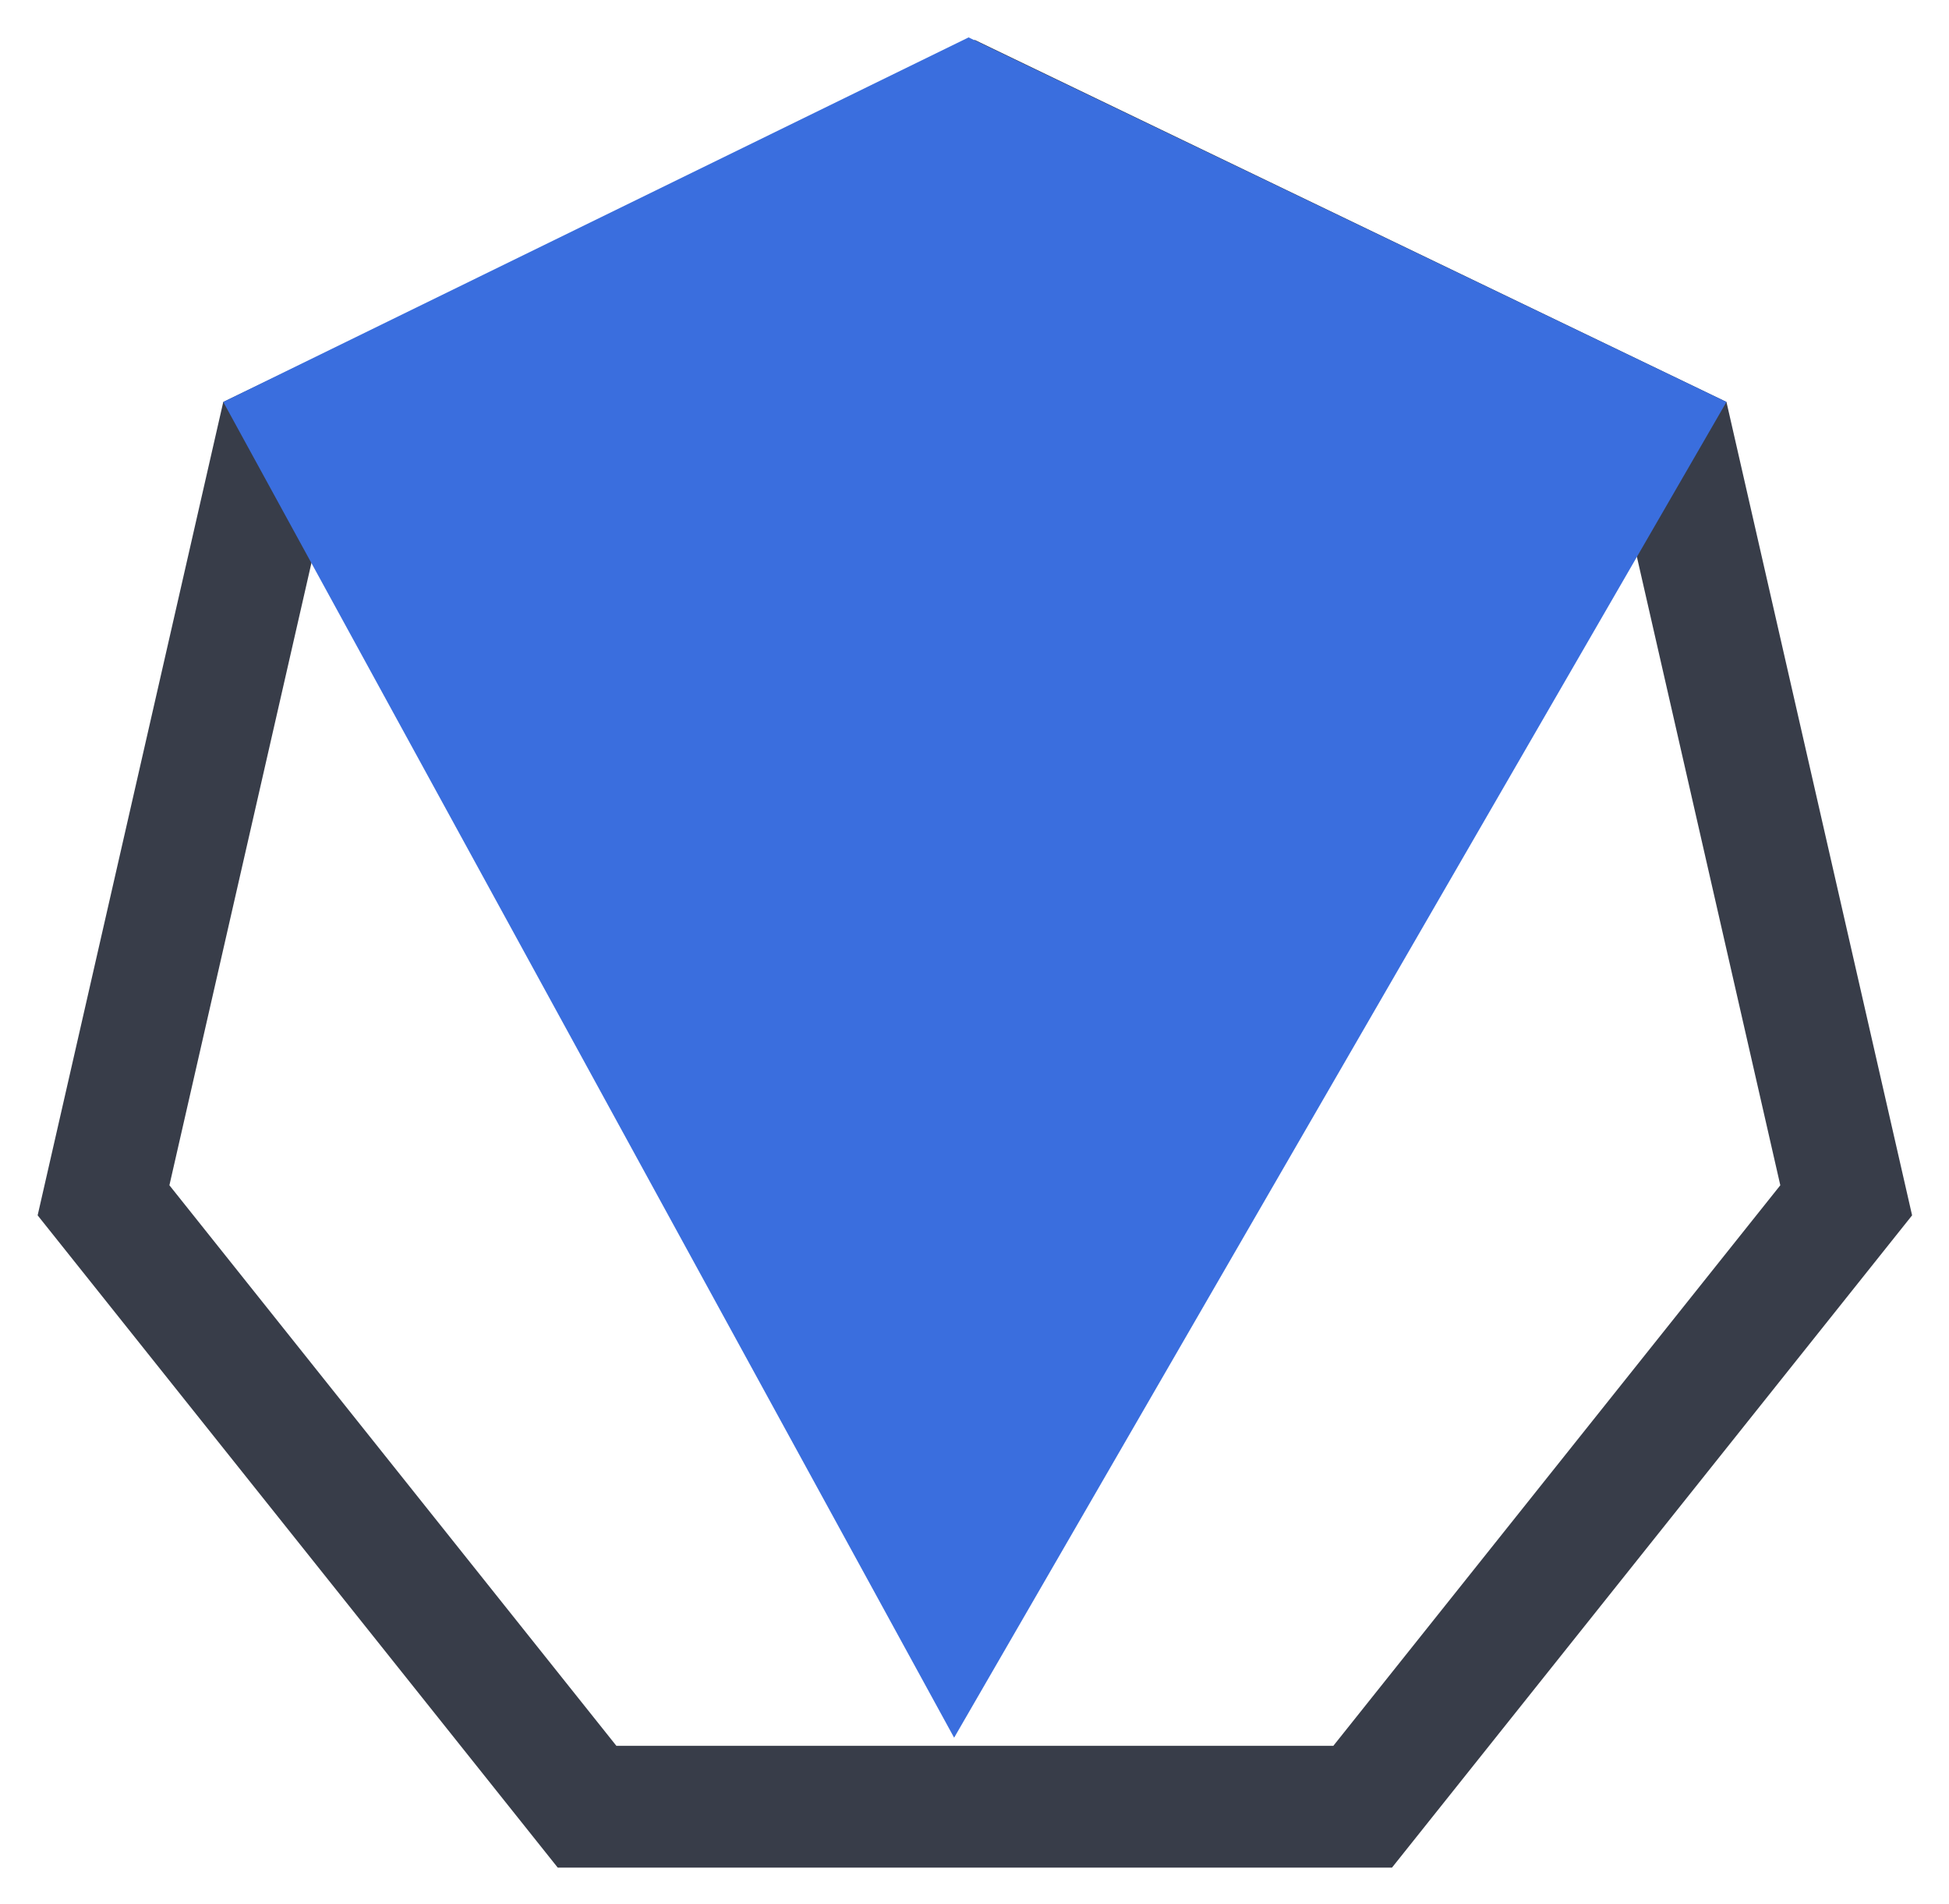 <svg xmlns="http://www.w3.org/2000/svg" role="img" viewBox="-2.02 1.73 365.30 356.80"><path fill="none" d="M180.103 4.466L37.335 73.217 2.068 227.706l98.805 123.894h158.468l98.797-123.894-35.257-154.489z"/><path fill="#383d49" d="M321.57 77.06L181.628 9.669l-.93-.448L39.827 77.06 5.035 229.497l97.484 122.243H258.876l97.486-122.243zM113.512 328.916L29.732 223.859l29.9-131.004 121.065-58.302L301.763 92.855l29.9 131.004-83.78 105.057z"/><path fill="#3a6ede" d="M39.827 77.06l136.984 250.33L321.57 77.06 179.522 8.74"/></svg>